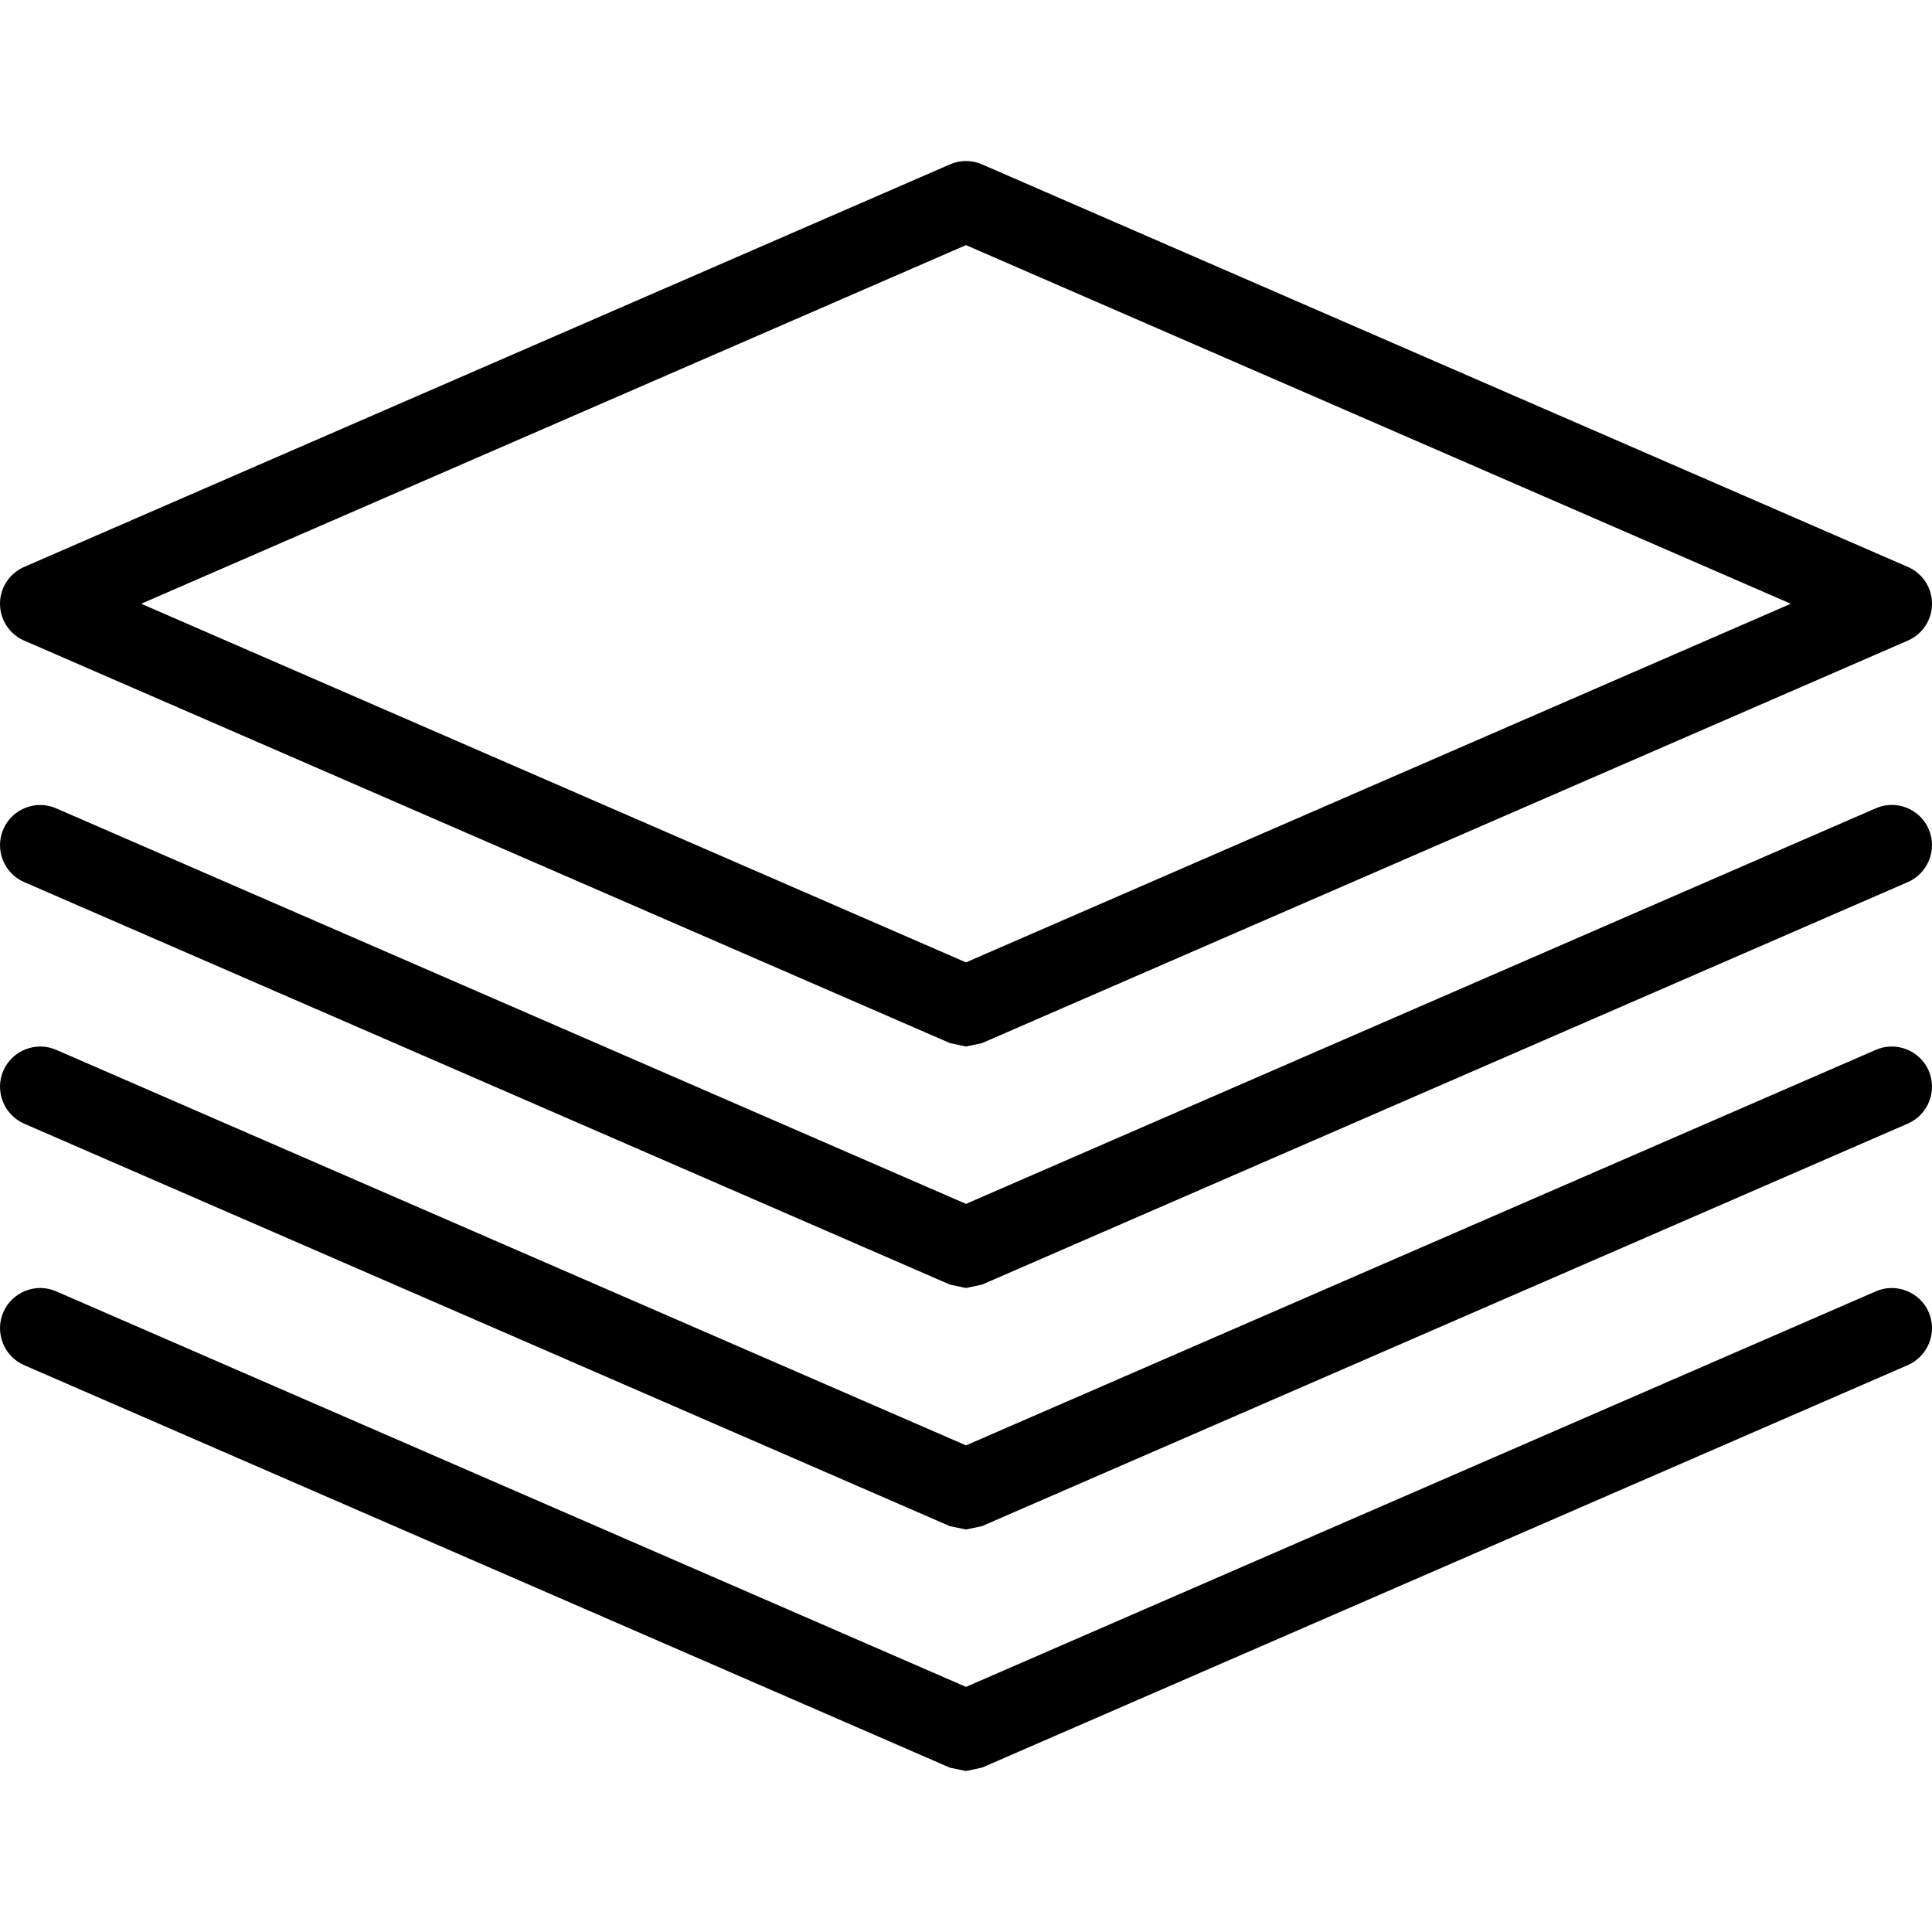 <svg version="1" xmlns="http://www.w3.org/2000/svg" width="24" height="24" viewBox="0 0 24 24"><g><path d="M.301 10.958l11.5 5 .199.042.199-.042 11.5-5c.253-.11.369-.405.26-.658-.11-.254-.407-.37-.658-.259l-11.301 4.914-11.301-4.913c-.252-.111-.548.005-.658.259-.109.253.007.548.26.657zM23.301 13.042l-11.301 4.913-11.301-4.913c-.252-.11-.548.006-.658.259-.109.253.007.548.26.658l11.5 5 .199.041.199-.042 11.5-5c.253-.11.369-.405.26-.658-.11-.253-.407-.368-.658-.258zM23.301 16.042l-11.301 4.913-11.301-4.913c-.252-.111-.548.006-.658.259-.109.253.007.548.26.658l11.5 5 .199.041.199-.042 11.5-5c.253-.11.369-.405.26-.658-.11-.252-.407-.369-.658-.258zM.301 7.958l11.5 5 .199.042.199-.042 11.5-5c.183-.079.301-.259.301-.458s-.118-.379-.301-.458l-11.5-5c-.127-.056-.271-.056-.398 0l-11.5 5c-.183.079-.301.259-.301.458s.118.379.301.458zm11.699-4.913l10.246 4.455-10.246 4.455-10.246-4.455 10.246-4.455z"/></g></svg>